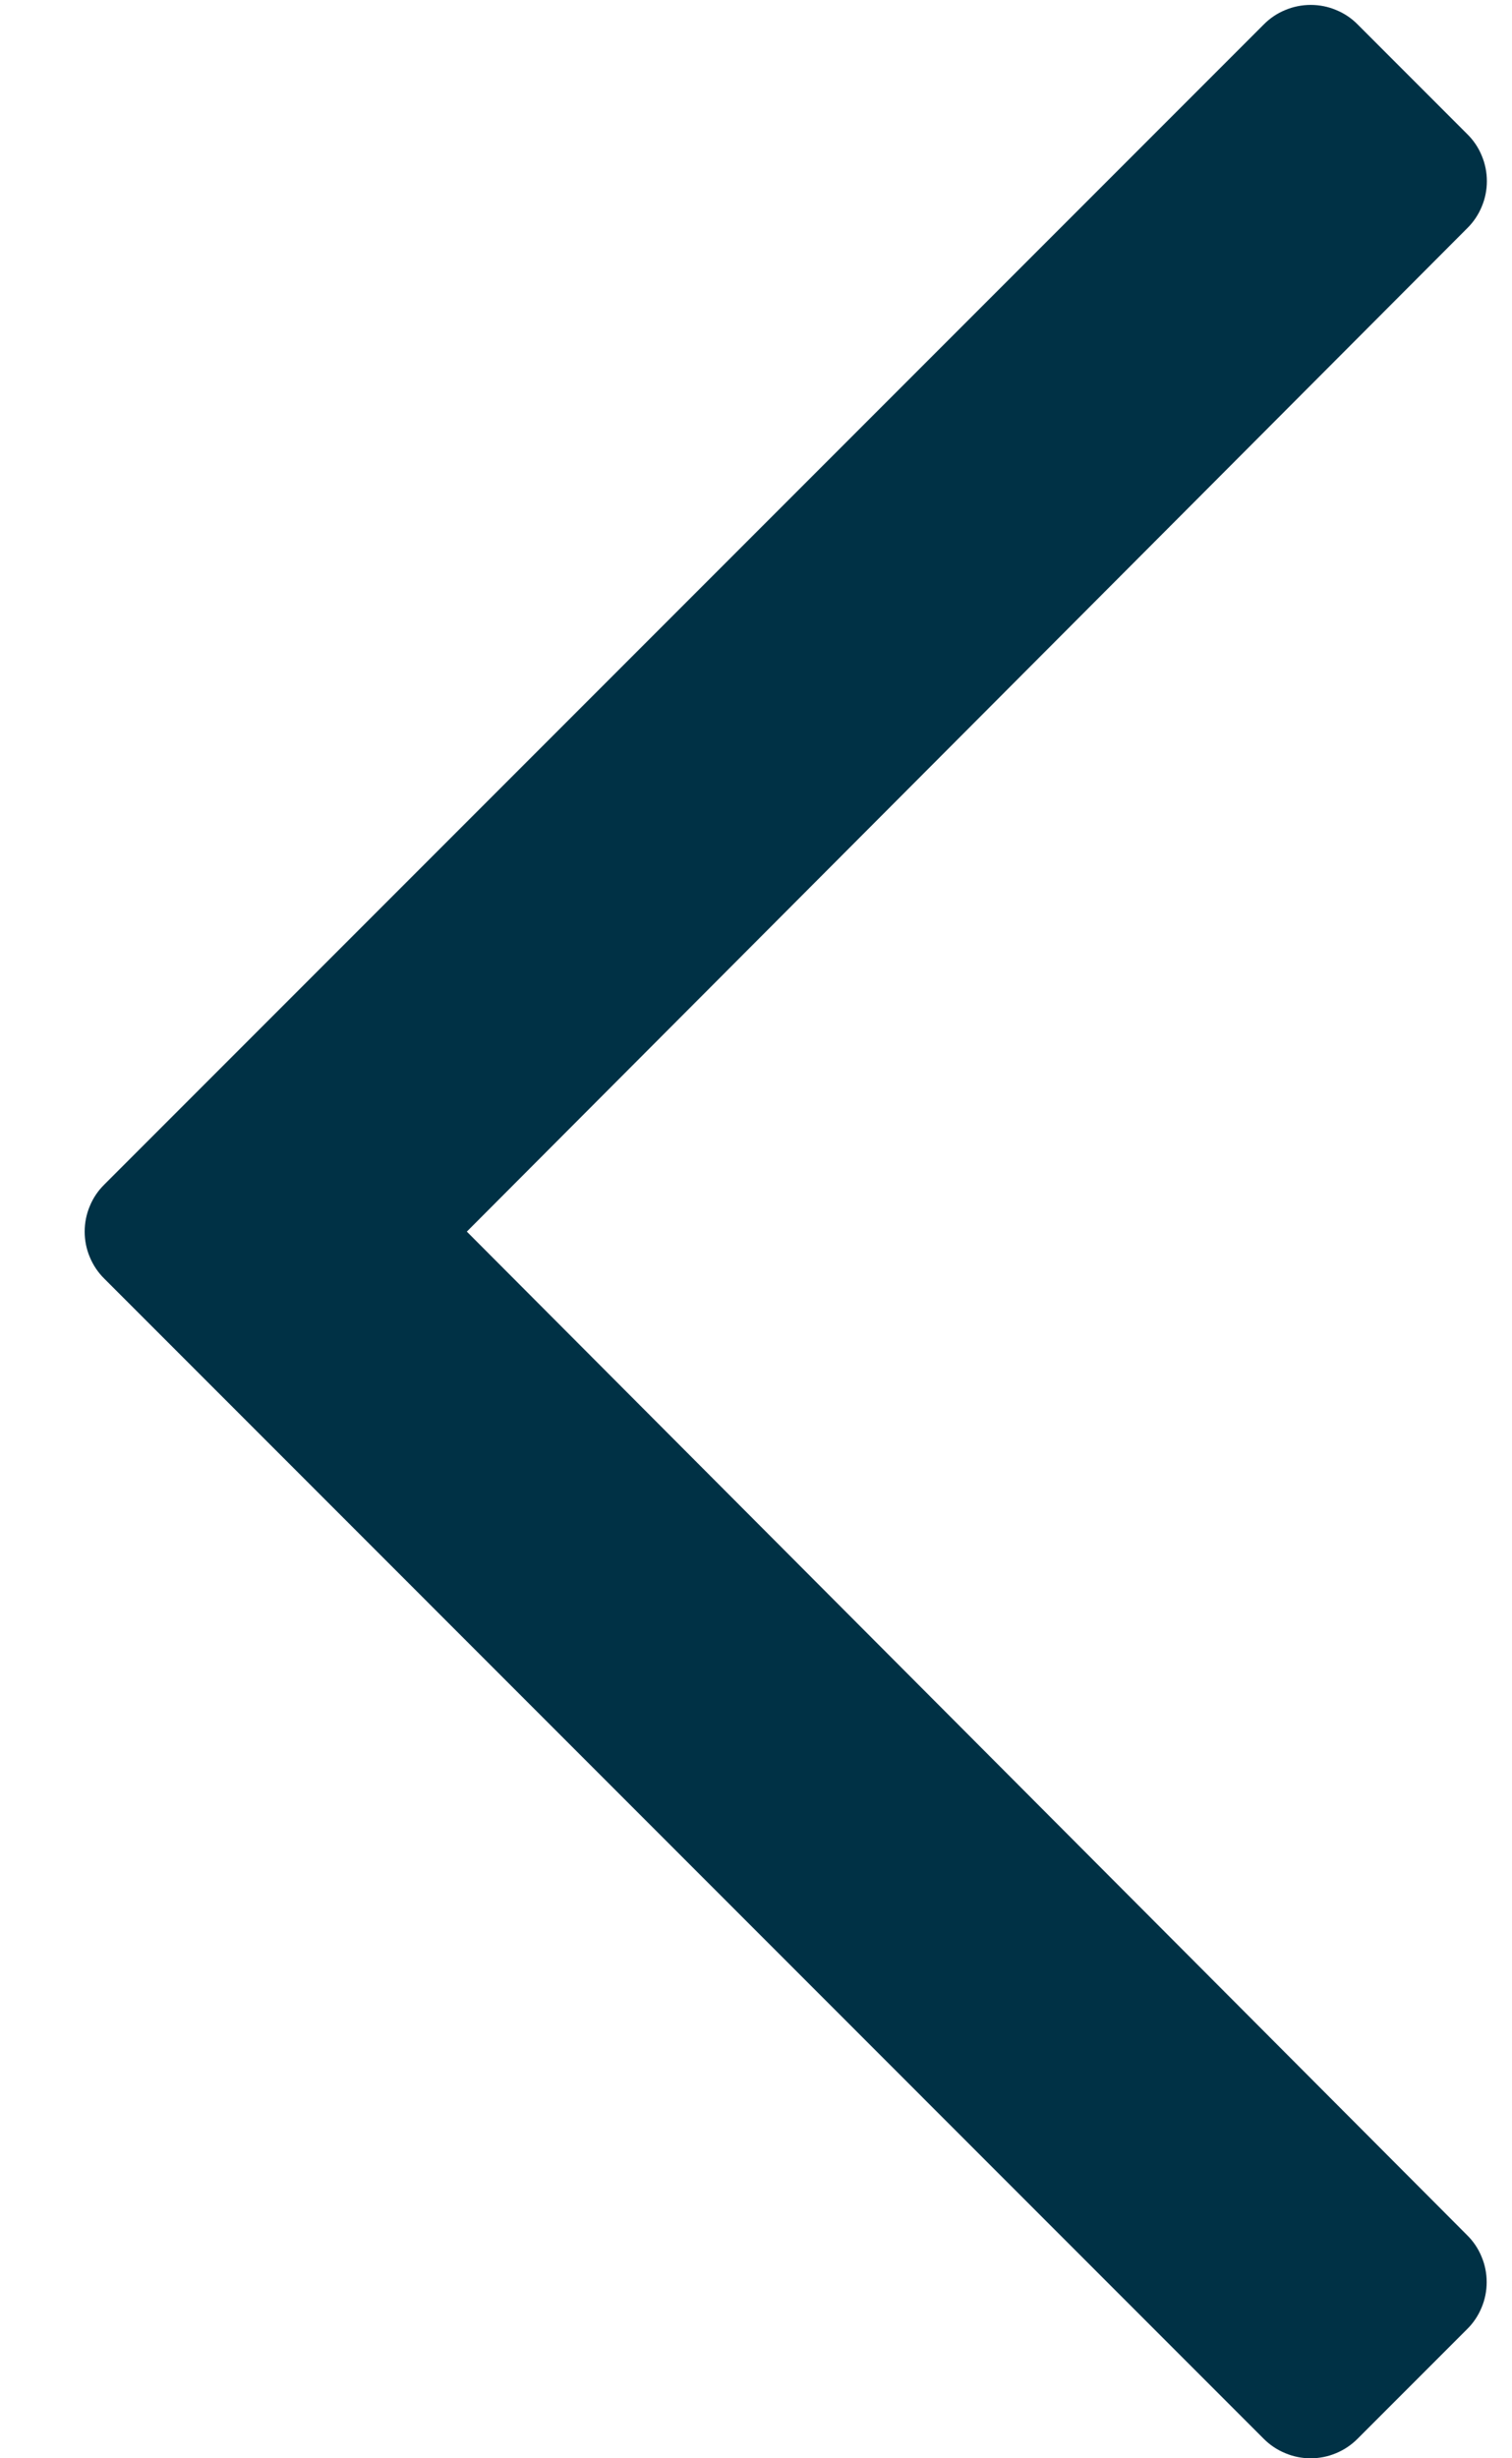 <svg width="16" height="26" viewBox="0 0 16 26" fill="none" xmlns="http://www.w3.org/2000/svg">
<path d="M14.365 25.794L15.525 24.634C15.591 24.569 15.643 24.491 15.678 24.406C15.714 24.321 15.732 24.229 15.732 24.137C15.732 24.044 15.714 23.953 15.678 23.868C15.643 23.782 15.591 23.705 15.525 23.64L4.94 13.026L15.527 2.413C15.593 2.348 15.645 2.27 15.68 2.185C15.716 2.1 15.734 2.008 15.734 1.916C15.734 1.824 15.716 1.732 15.68 1.647C15.645 1.561 15.593 1.484 15.527 1.419L14.367 0.259C14.302 0.193 14.225 0.141 14.139 0.106C14.054 0.07 13.963 0.052 13.87 0.052C13.778 0.052 13.686 0.07 13.601 0.106C13.515 0.141 13.438 0.193 13.373 0.259L1.103 12.529C1.037 12.594 0.985 12.671 0.95 12.757C0.914 12.842 0.896 12.934 0.896 13.026C0.896 13.118 0.914 13.21 0.95 13.295C0.985 13.38 1.037 13.458 1.103 13.523L13.373 25.794C13.438 25.859 13.515 25.911 13.601 25.946C13.686 25.982 13.777 26 13.869 26C13.961 26 14.053 25.982 14.138 25.946C14.223 25.911 14.3 25.859 14.365 25.794Z" fill="#003145"/>
</svg>
